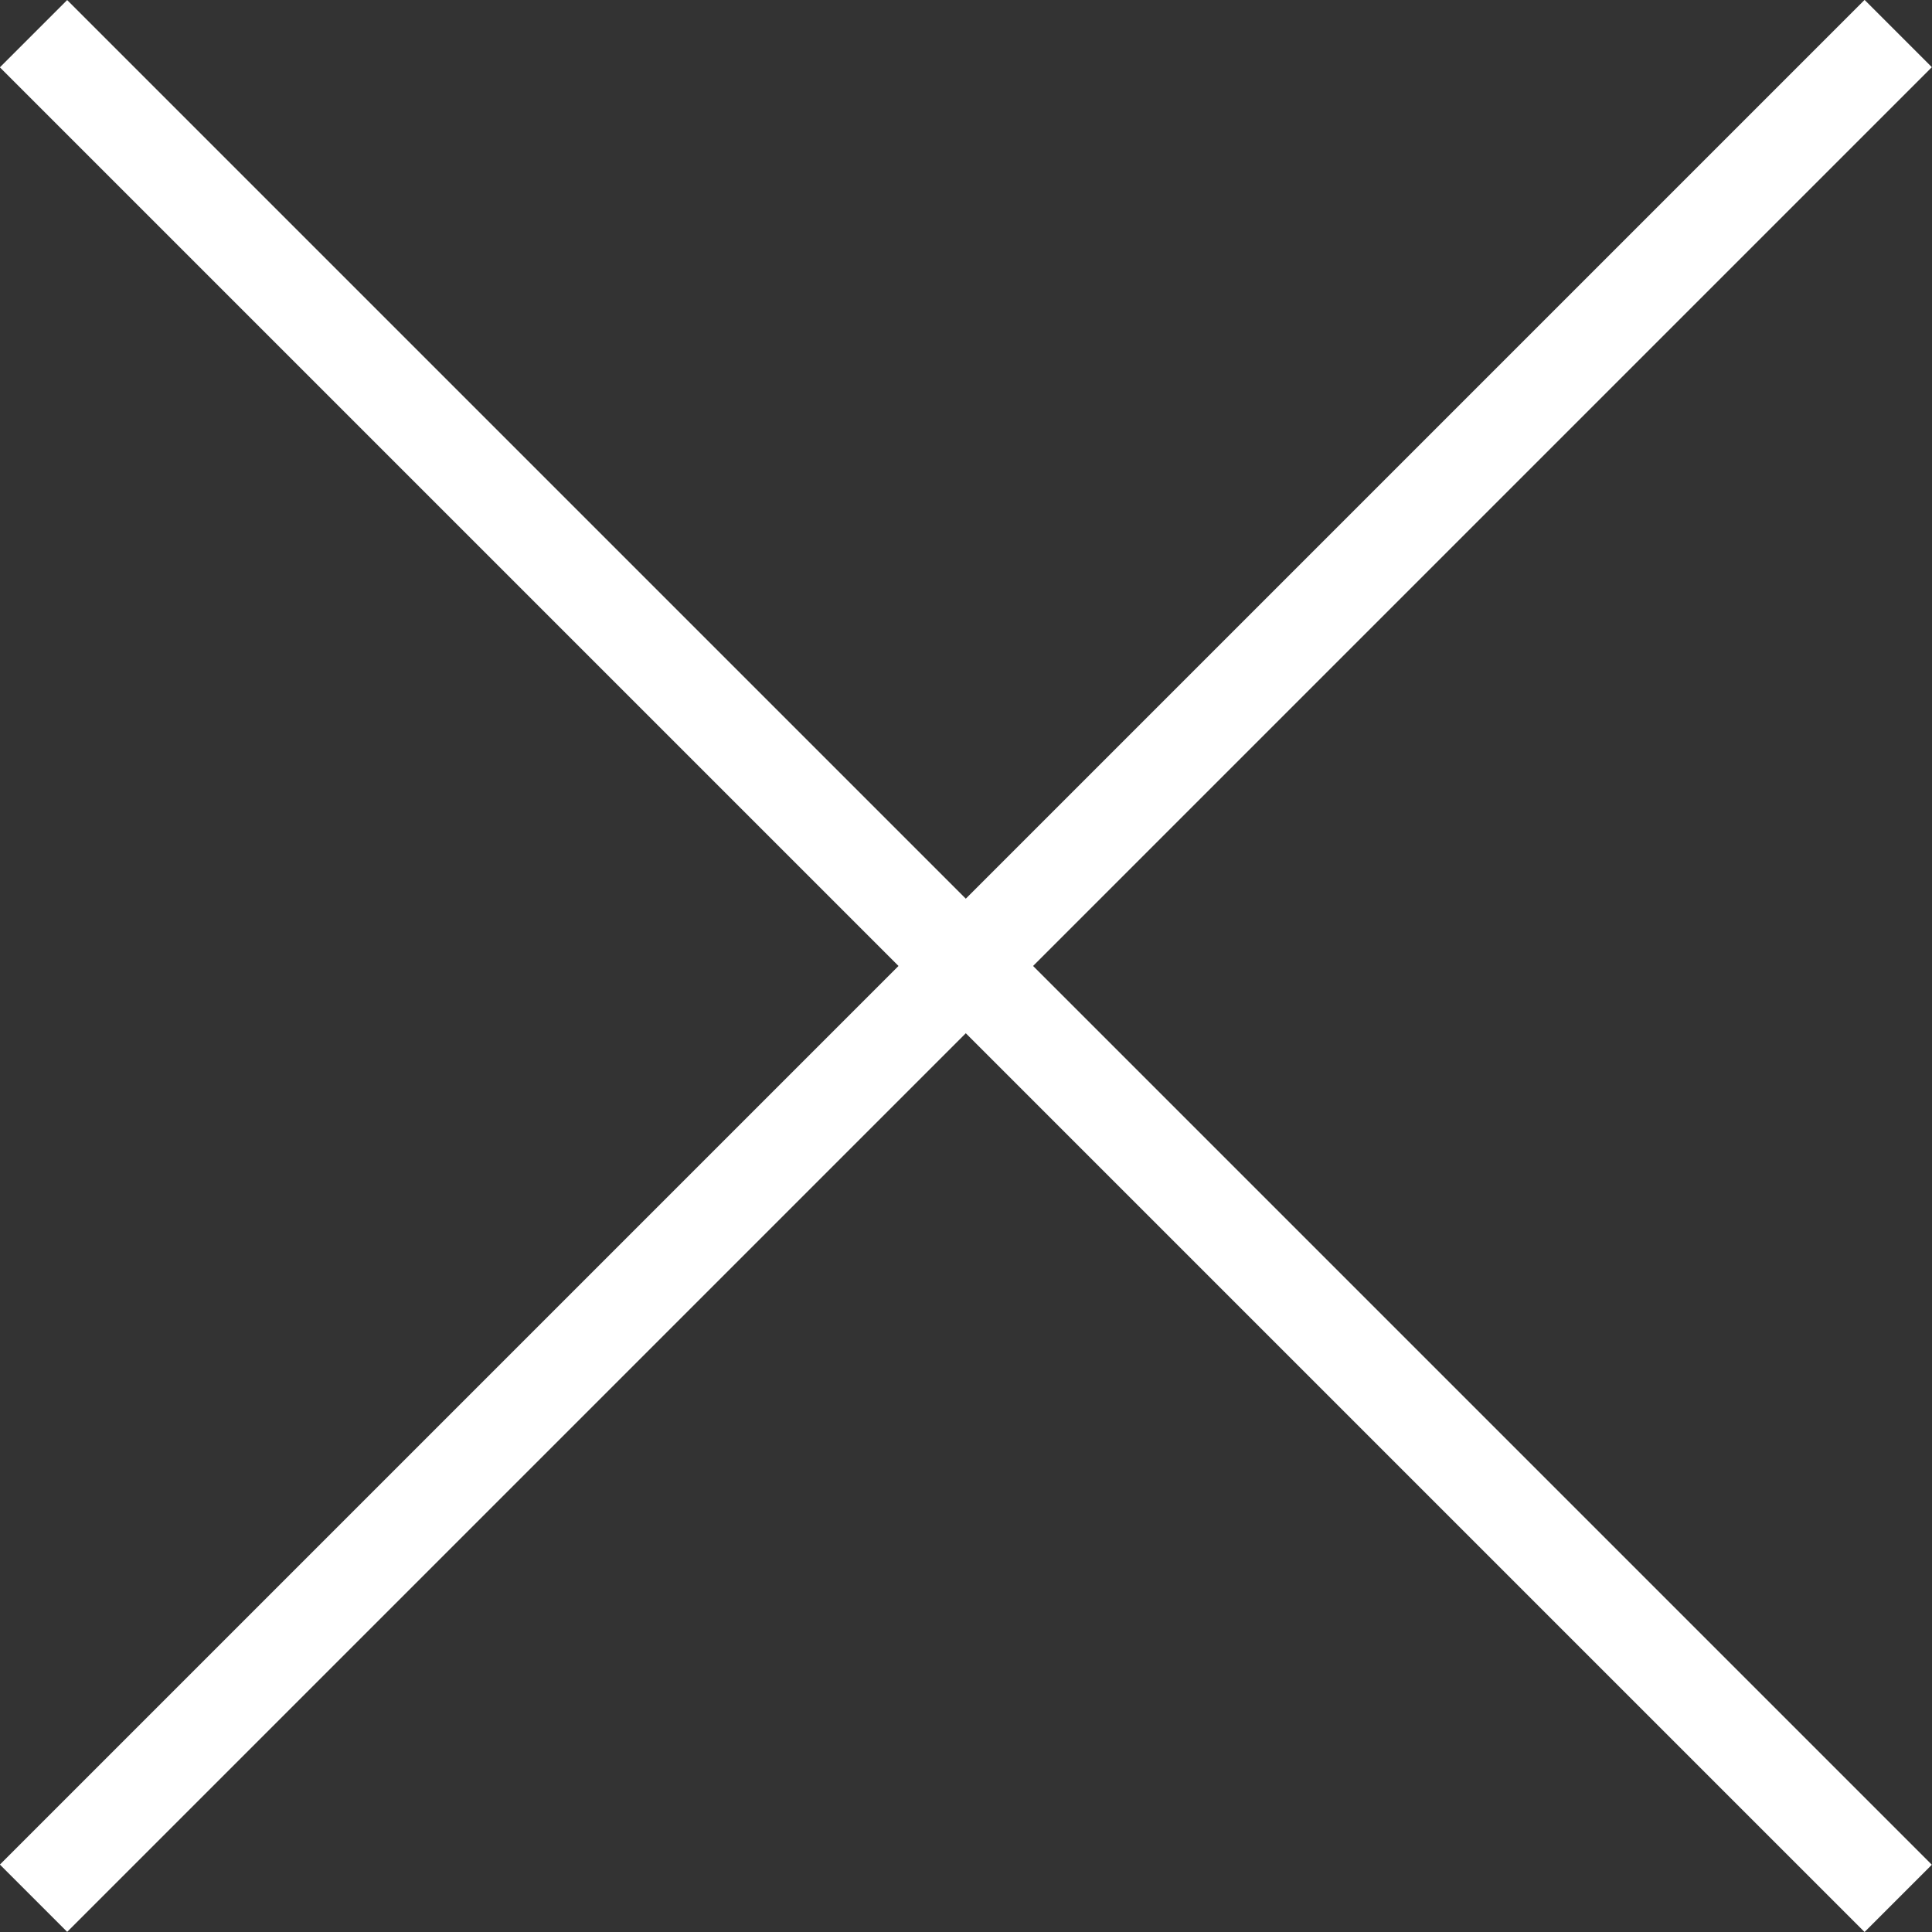<svg xmlns="http://www.w3.org/2000/svg" width="20.305" height="20.305" viewBox="0 0 20.305 20.305">
    <rect x="0" y="0" width="20.305" height="20.305" fill="#333333" stroke="none"/>
    <g data-name="Icon feather-arrow-right">
        <path data-name="Trazado 162" d="M0 0h27.715" transform="rotate(-135 14.107 5.844)" style="fill:none;stroke:#fff;stroke-linejoin:round"/>
        <path data-name="Trazado 193" d="M0 0h27.715" transform="rotate(135 9.902 4.308)" style="fill:none;stroke:#fff;stroke-linejoin:round"/>
    </g>
</svg>
